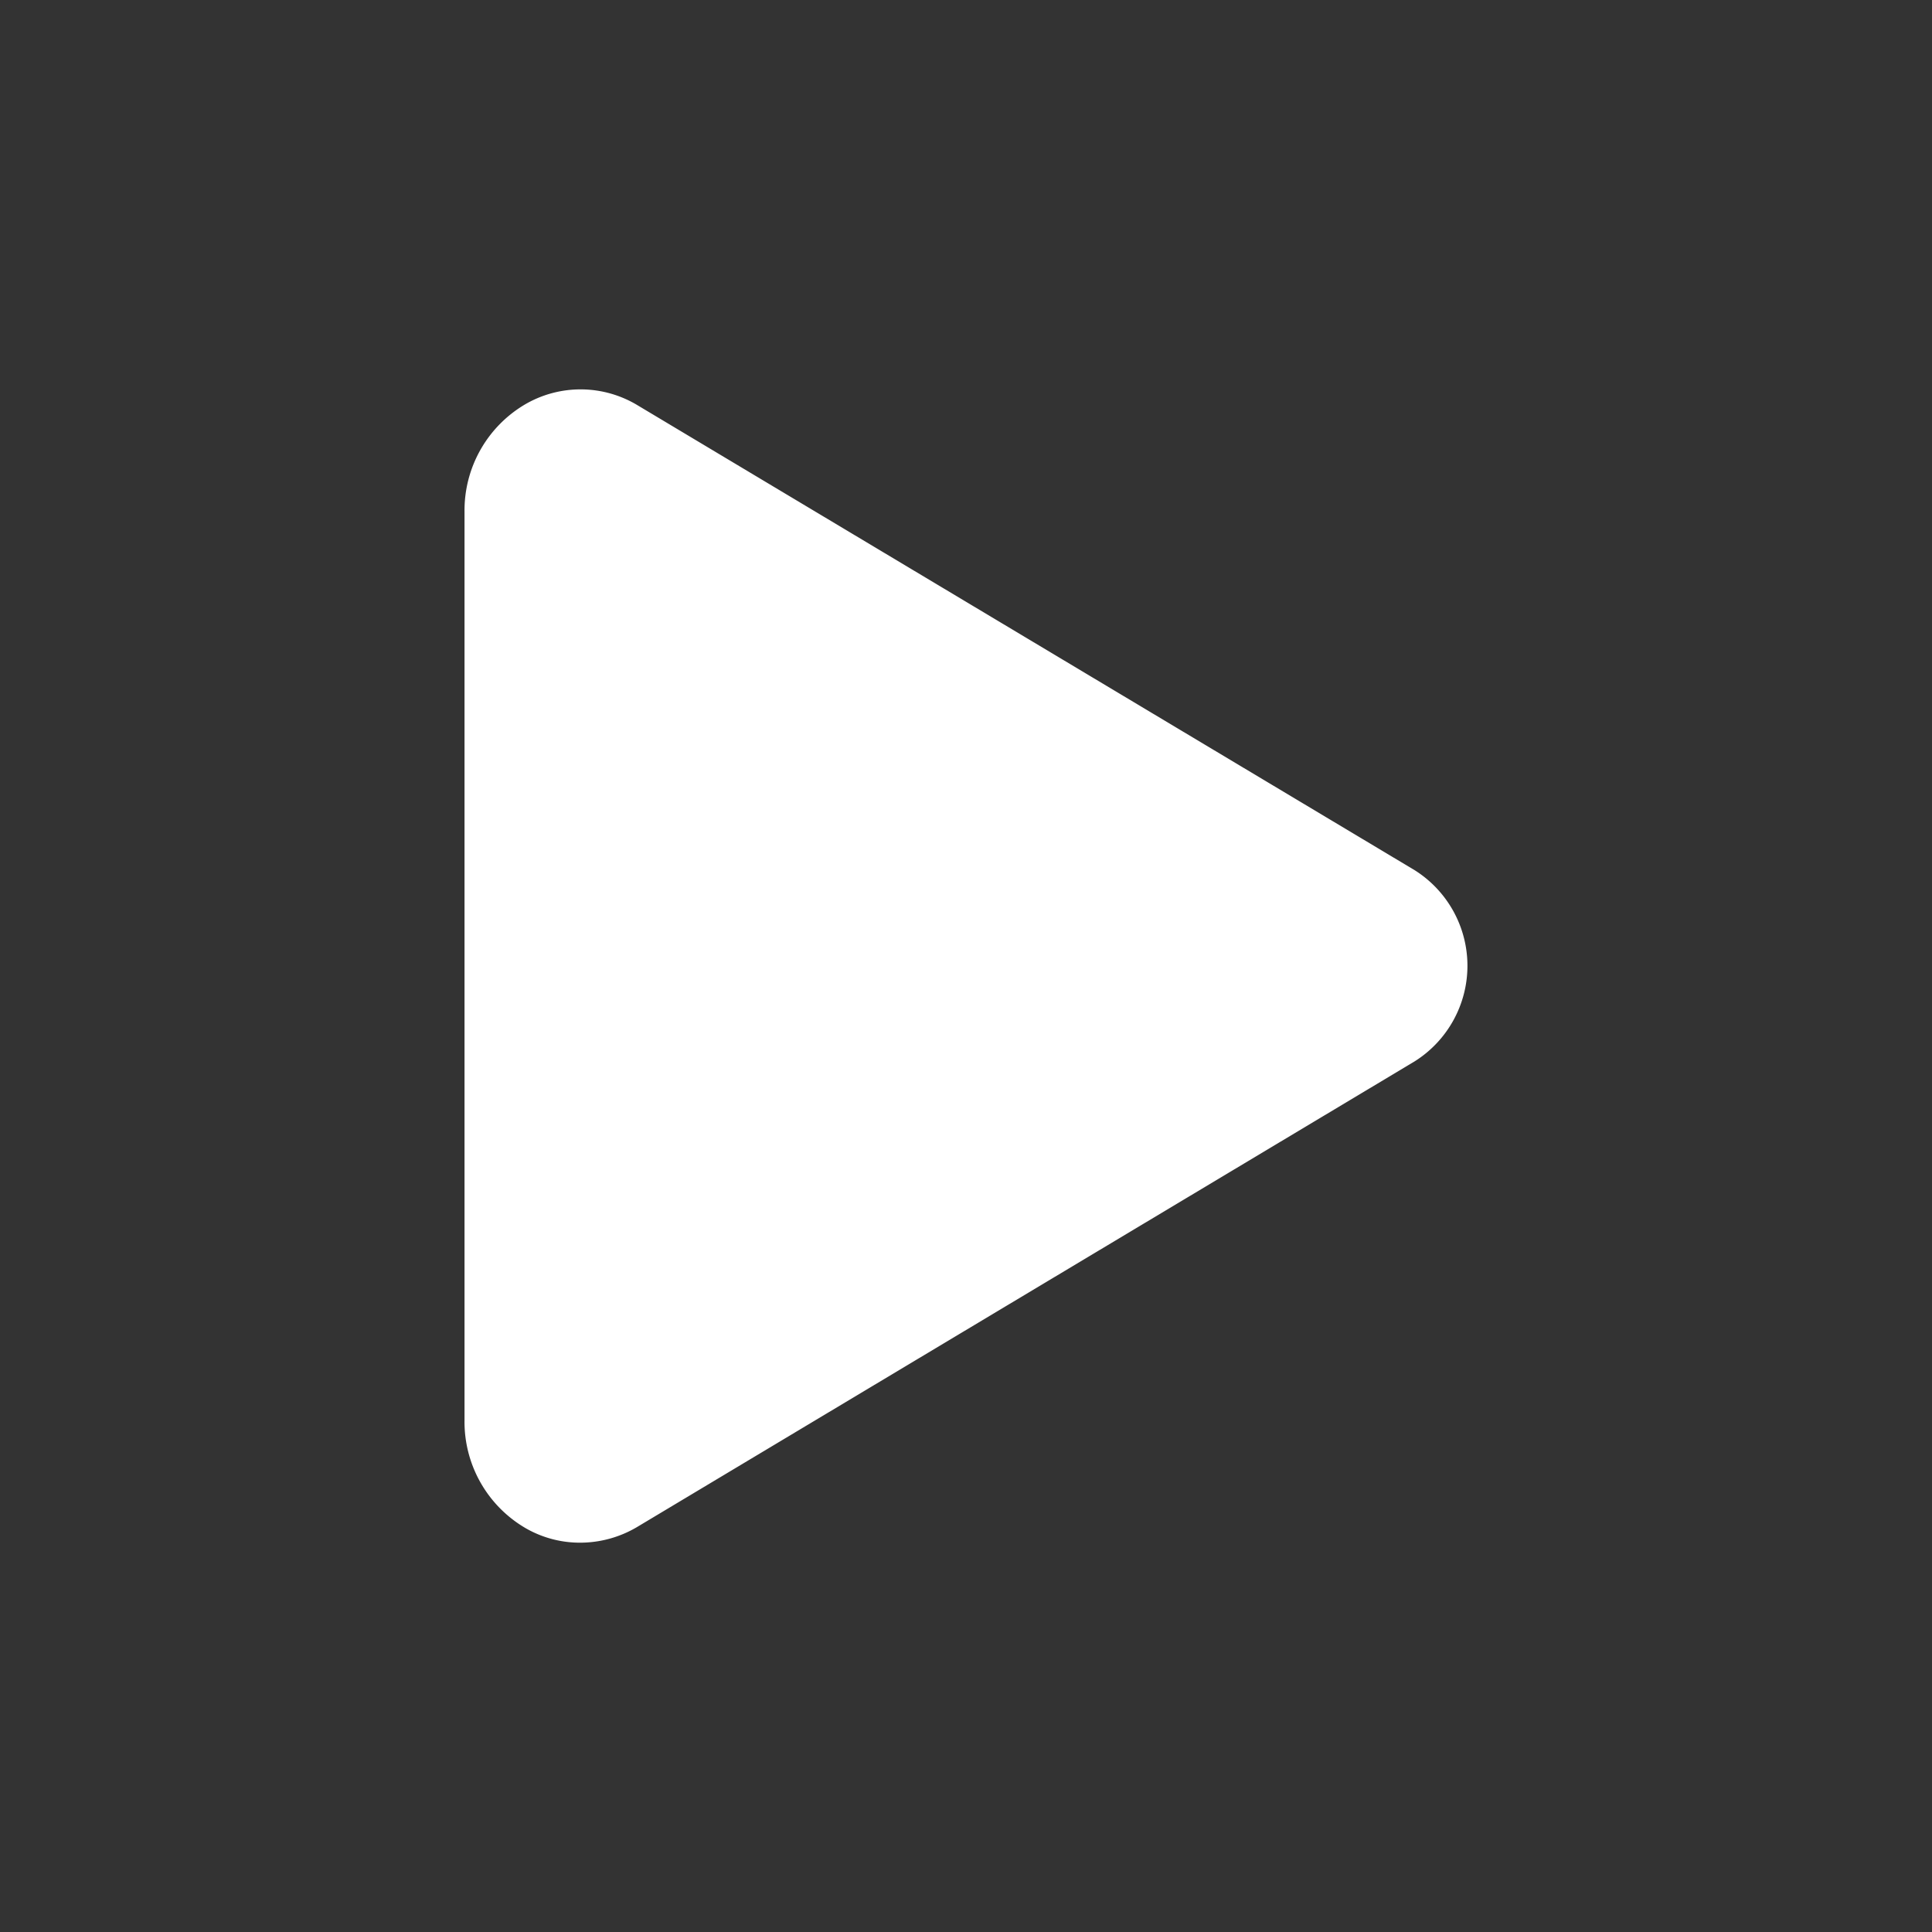 <svg id="play" xmlns="http://www.w3.org/2000/svg" width="34.35" height="34.35" viewBox="0 0 34.35 34.35">
  <rect x="0" y="0" width="34.35" height="34.35" fill="#333333" stroke="none"/>
  <path id="Trazado_48479" data-name="Trazado 48479" d="M11.063,27.257A1.932,1.932,0,0,1,10.088,27,2.187,2.187,0,0,1,9,25.082V8.926a2.187,2.187,0,0,1,1.088-1.914,1.959,1.959,0,0,1,1.991.024L25.892,15.3a2.008,2.008,0,0,1,0,3.4L12.079,26.972A1.988,1.988,0,0,1,11.063,27.257Z" transform="translate(-0.741 0.171)" fill="#fff"/>
  <path id="Trazado_48480" data-name="Trazado 48480" d="M0,0H34.35V34.35H0Z" fill="none"/>
</svg>
